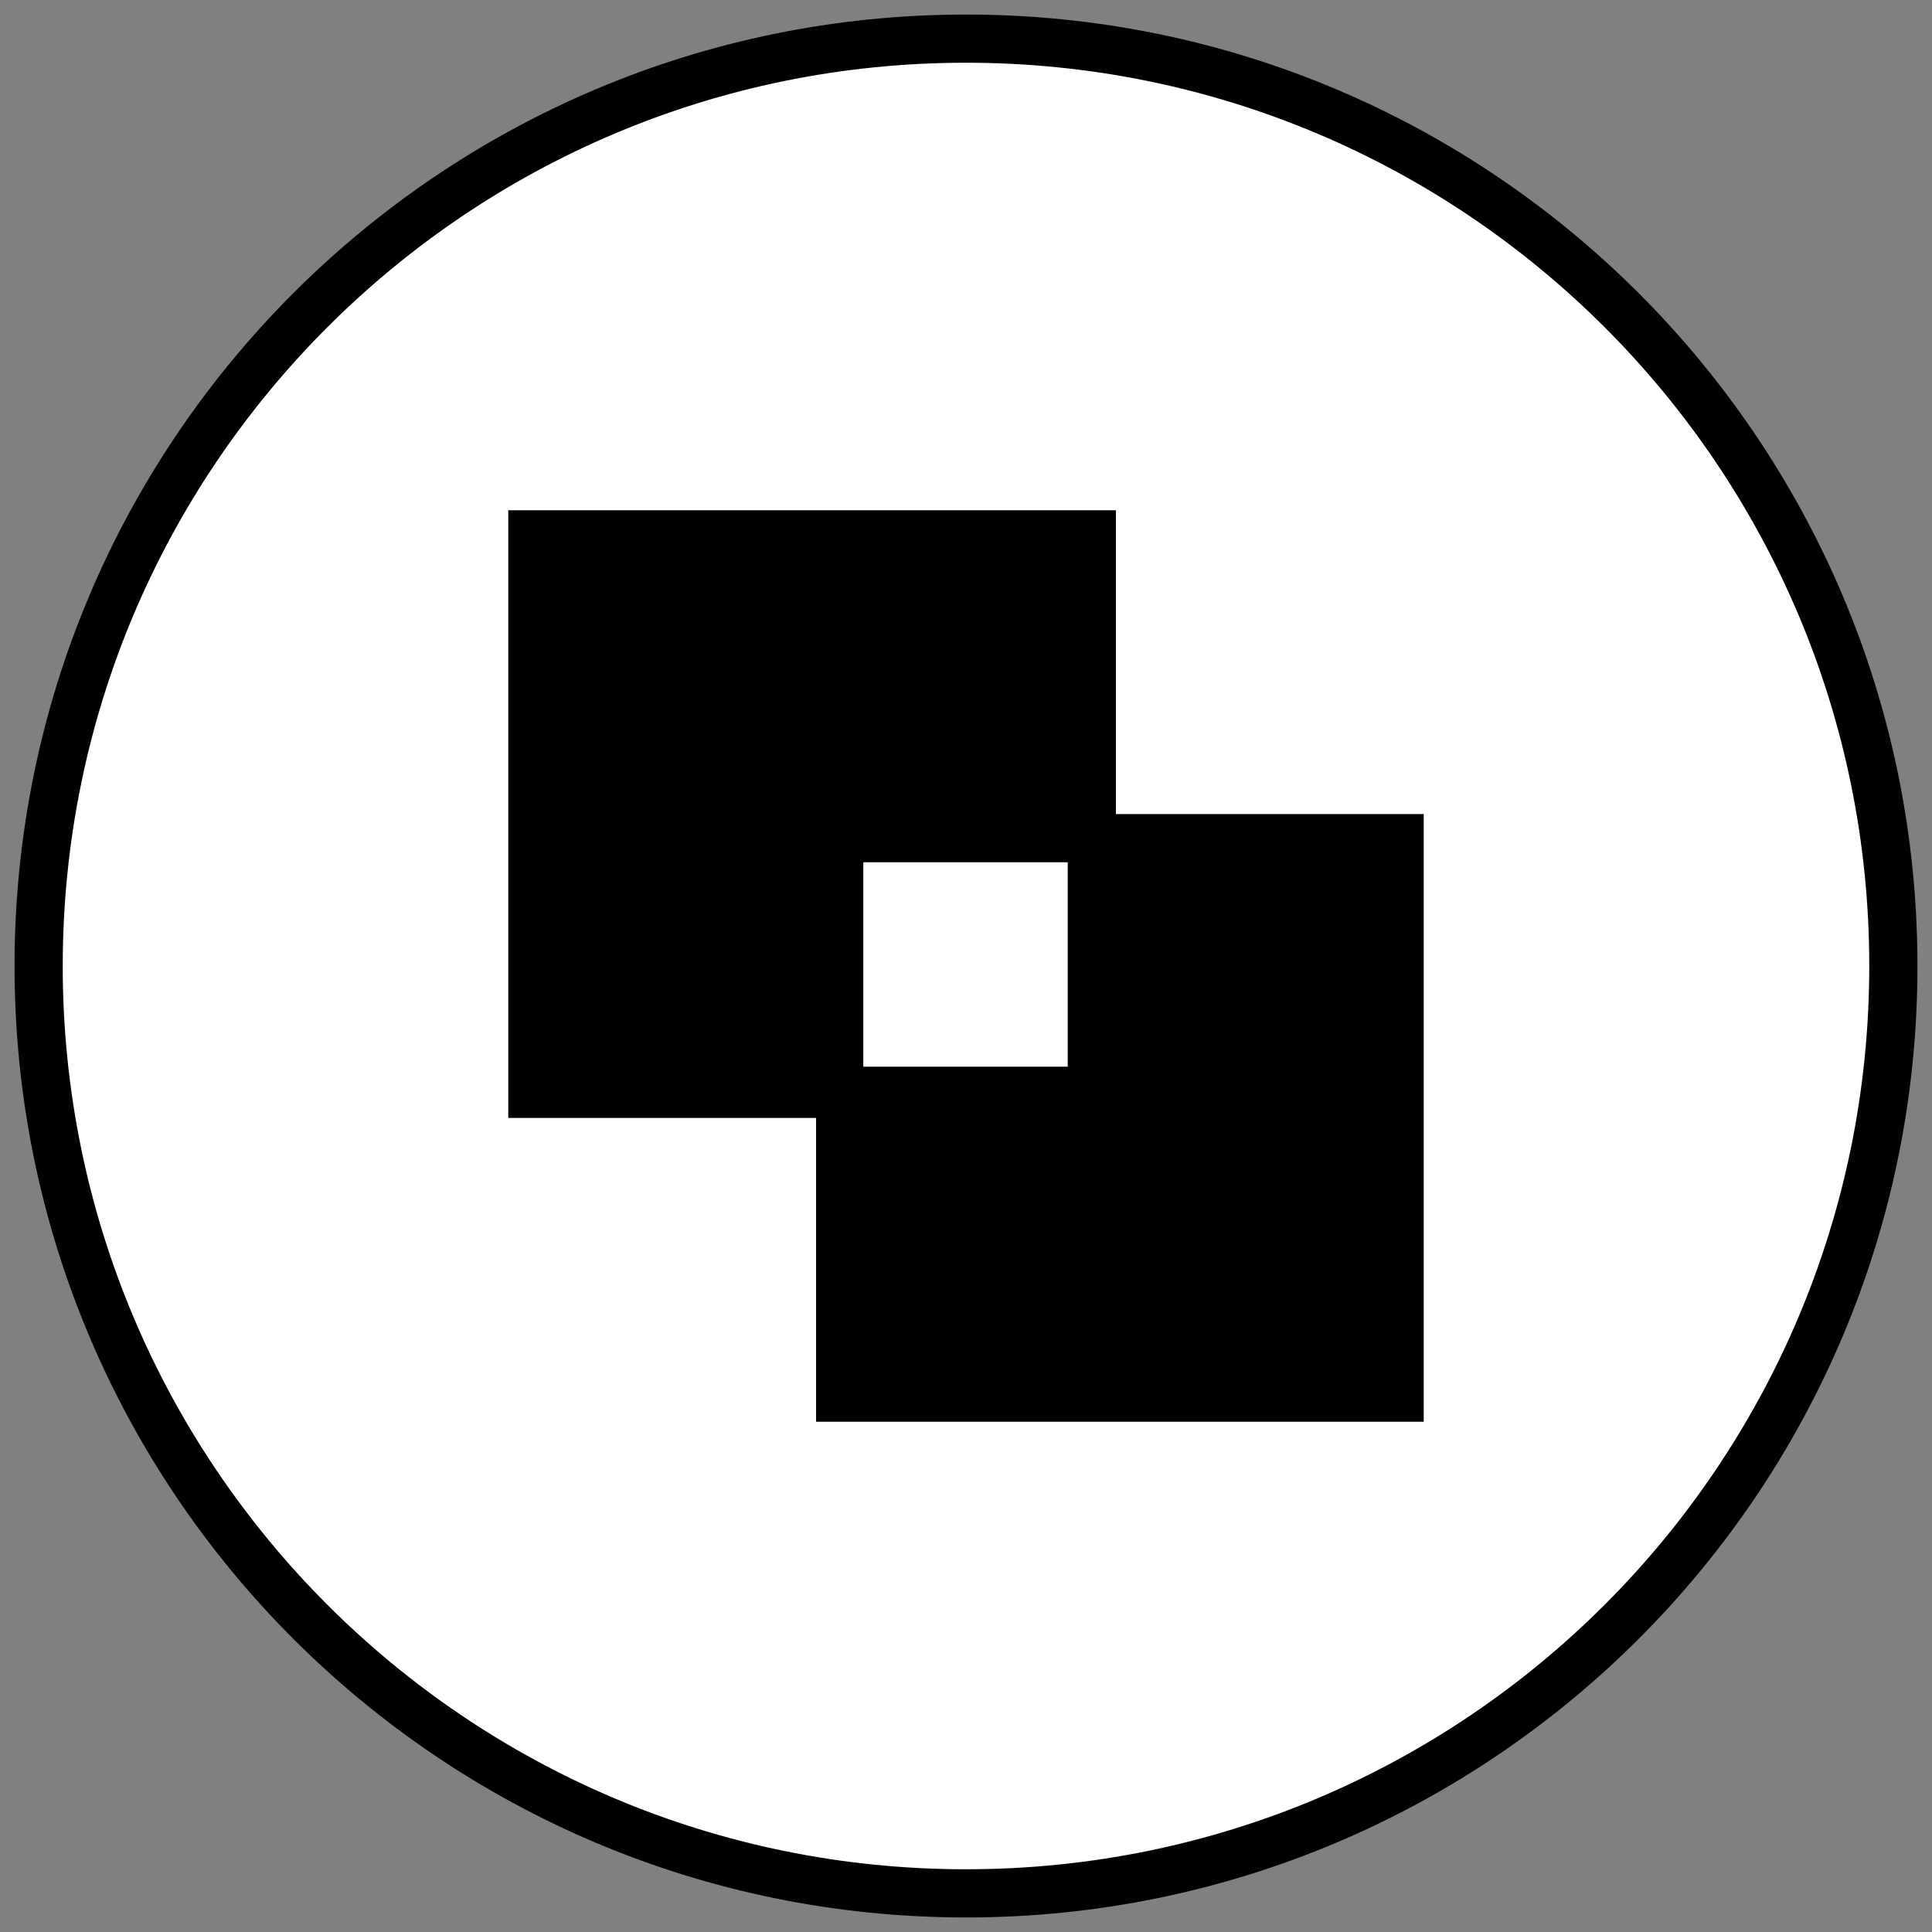<svg width="100" height="100" viewBox="0 0 100 100" fill="none" xmlns="http://www.w3.org/2000/svg">
<rect x="0" y="0" width="100" height="100" fill="#808080" stroke="none"/>
<path d="M50 98C76.51 98 98 76.51 98 50C98 23.49 76.51 2 50 2C23.49 2 2 23.49 2 50C2 76.51 23.49 98 50 98Z" fill="white"/>
<path fill-rule="evenodd" clip-rule="evenodd" d="M50 3.247C24.179 3.247 3.247 24.179 3.247 50C3.247 75.821 24.179 96.753 50 96.753C75.821 96.753 96.753 75.821 96.753 50C96.753 24.179 75.821 3.247 50 3.247ZM0.753 50C0.753 22.802 22.802 0.753 50 0.753C77.198 0.753 99.247 22.802 99.247 50C99.247 77.198 77.198 99.247 50 99.247C22.802 99.247 0.753 77.198 0.753 50Z" fill="black"/>
<path d="M56.513 27.658H27.555V56.616H56.513V27.658Z" fill="black"/>
<path fill-rule="evenodd" clip-rule="evenodd" d="M26.308 26.411H57.76V57.863H26.308V26.411ZM28.802 28.905V55.369H55.265V28.905H28.802Z" fill="black"/>
<path d="M72.445 43.384H43.487V72.342H72.445V43.384Z" fill="black"/>
<path fill-rule="evenodd" clip-rule="evenodd" d="M42.24 42.137H73.692V73.589H42.24V42.137ZM44.734 44.631V71.095H71.198V44.631H44.734Z" fill="black"/>
<path d="M56.512 43.384H43.438V56.459H56.512V43.384Z" fill="white"/>
<path fill-rule="evenodd" clip-rule="evenodd" d="M42.19 42.137H57.759V57.706H42.19V42.137ZM44.685 44.631V55.212H55.265V44.631H44.685Z" fill="black"/>
</svg>
